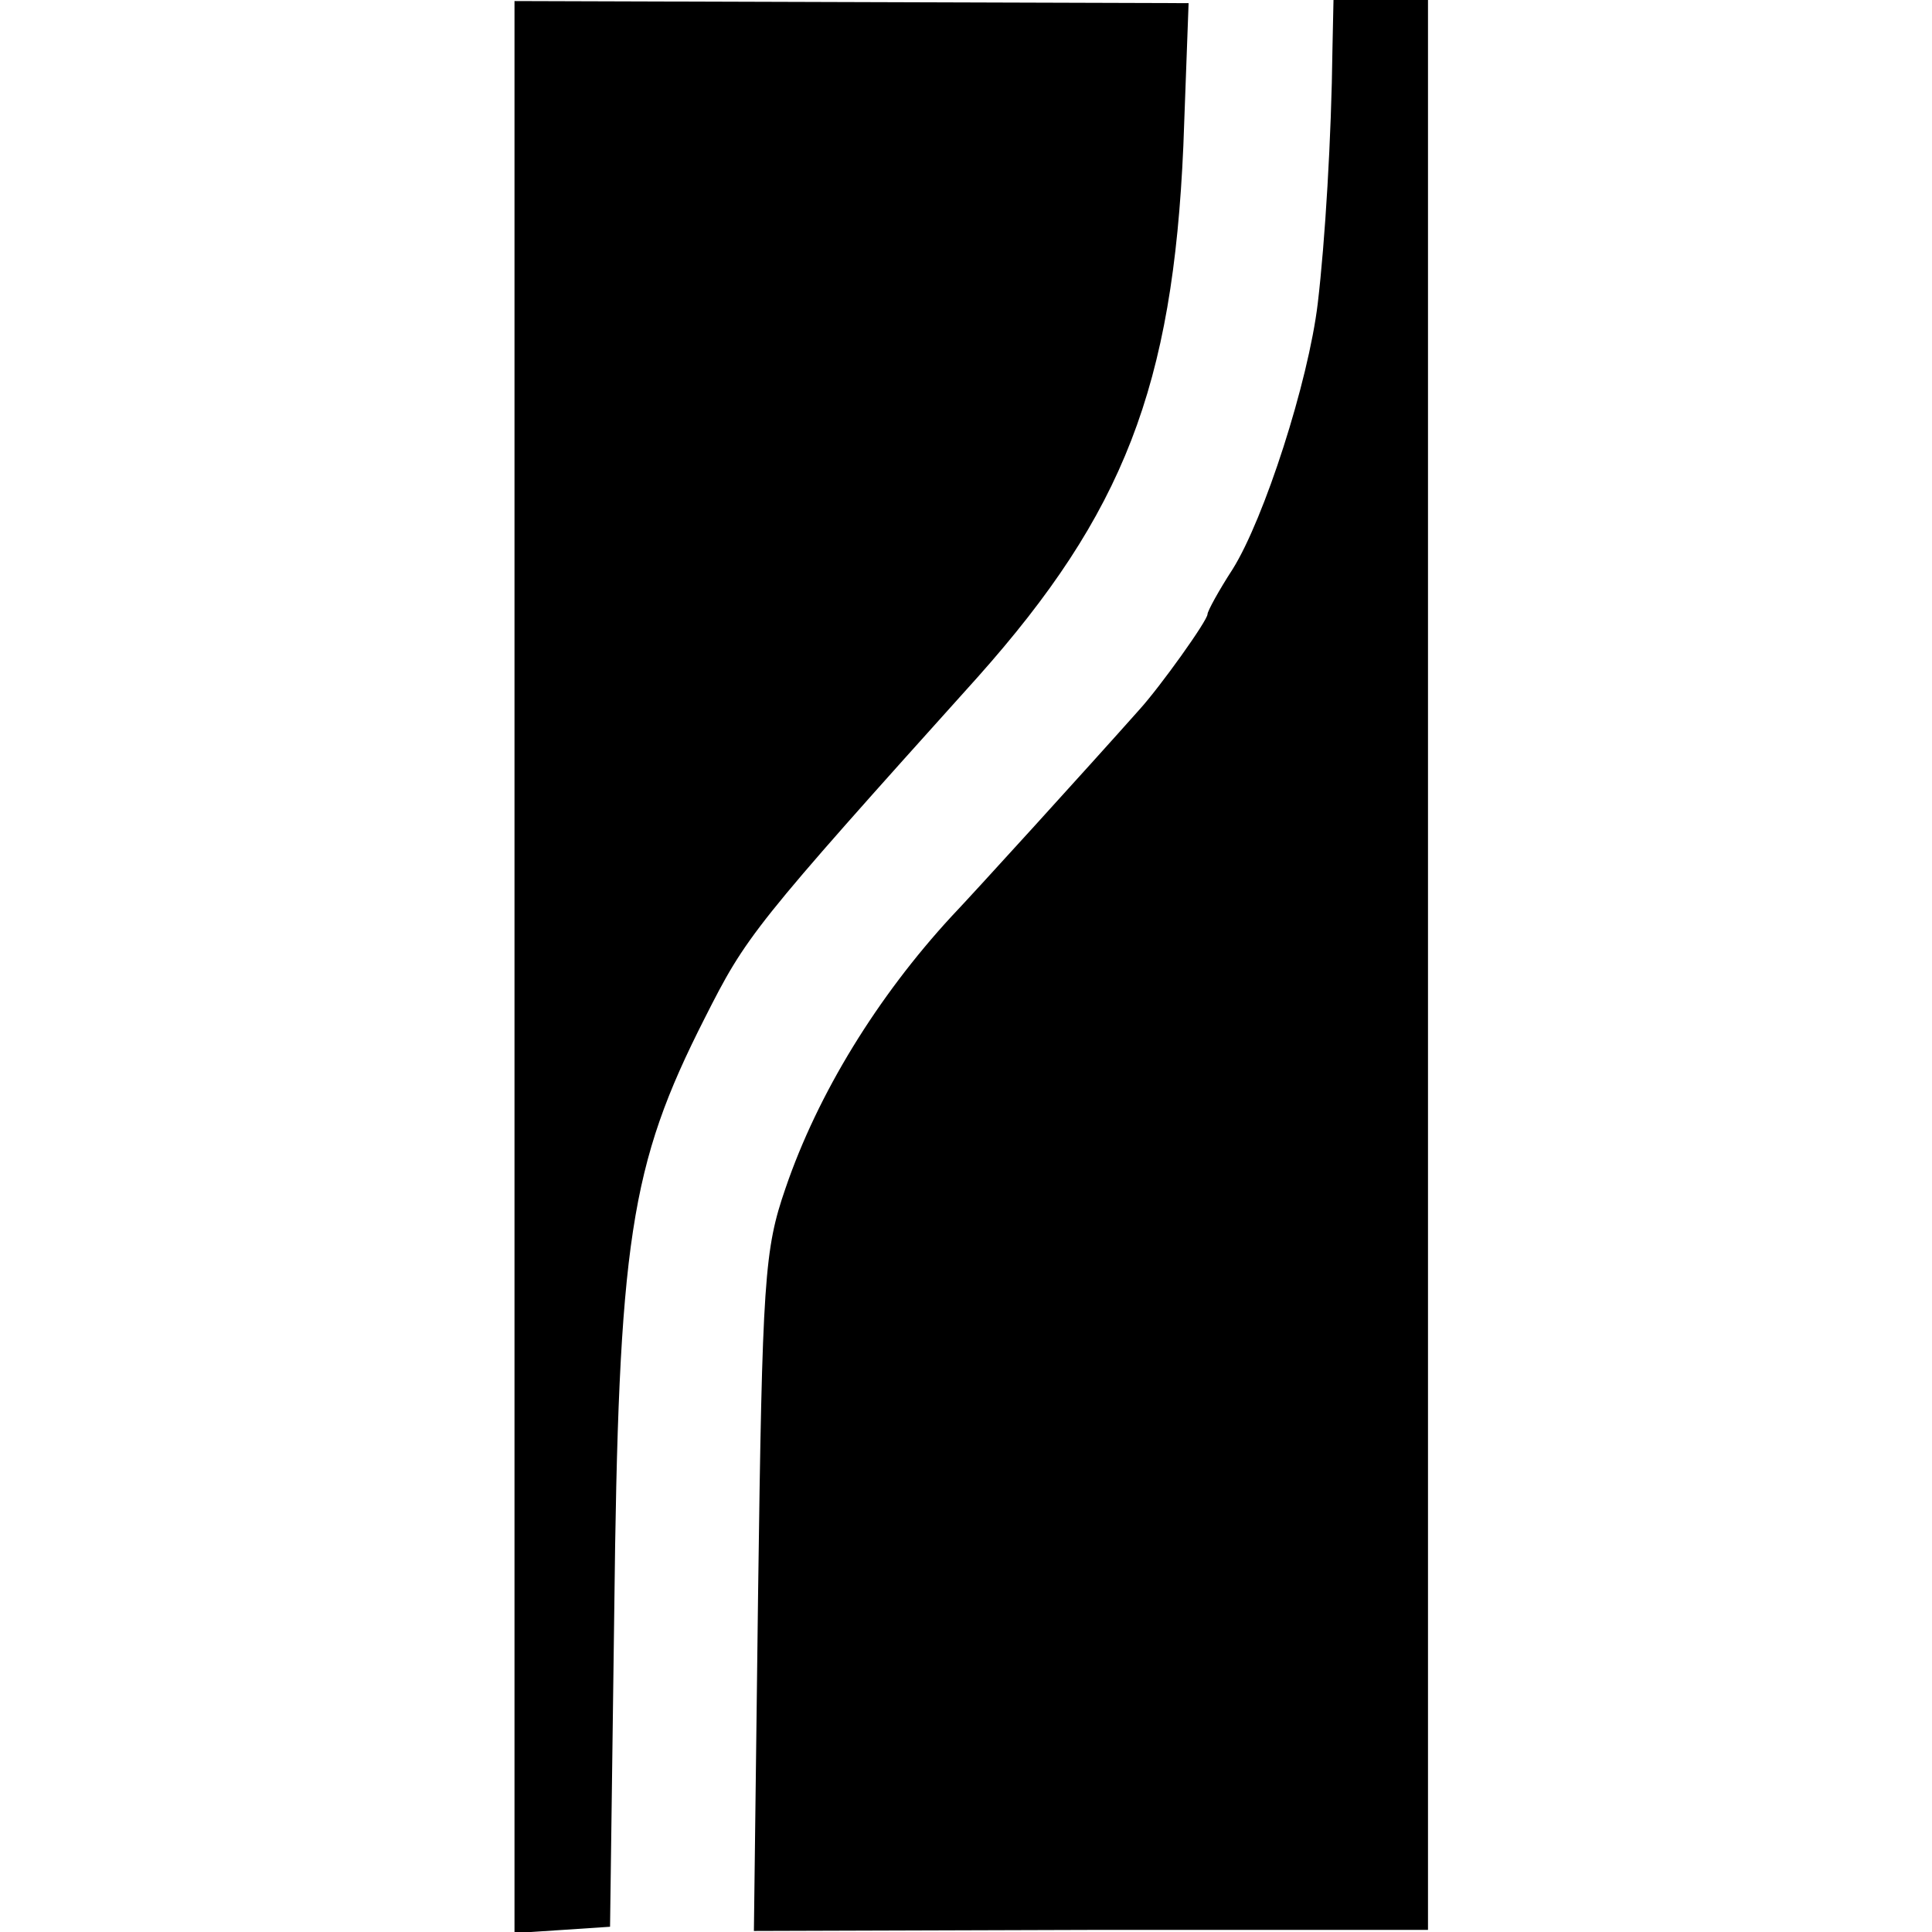 <?xml version="1.0" standalone="no"?>
<!DOCTYPE svg PUBLIC "-//W3C//DTD SVG 20010904//EN"
 "http://www.w3.org/TR/2001/REC-SVG-20010904/DTD/svg10.dtd">
<svg version="1.0" xmlns="http://www.w3.org/2000/svg"
 width="184pt" height="184pt" viewBox="0 0 184 184"
 preserveAspectRatio="xMidYMid meet">
<g transform="translate(0,184) scale(0.1,-0.1)"
fill="#000000" stroke="none">
<path d="M490 919 l0 -920 46 3 45 3 4 300 c4 354 15 425 86 565 40 79 45 86
260 325 139 156 186 277 196 506 l5 136 -321 1 -321 1 0 -920z"/>
<path d="M1269 1793 c-1 -84 -7 -183 -14 -242 -9 -75 -51 -205 -81 -253 -13
-20 -24 -40 -24 -43 0 -6 -45 -69 -65 -91 -48 -54 -158 -175 -179 -197 -70
-76 -127 -168 -158 -259 -20 -58 -22 -86 -26 -385 l-4 -322 321 1 321 0 0 919
0 919 -45 0 -45 0 -1 -47z"/>
</g>
</svg>
